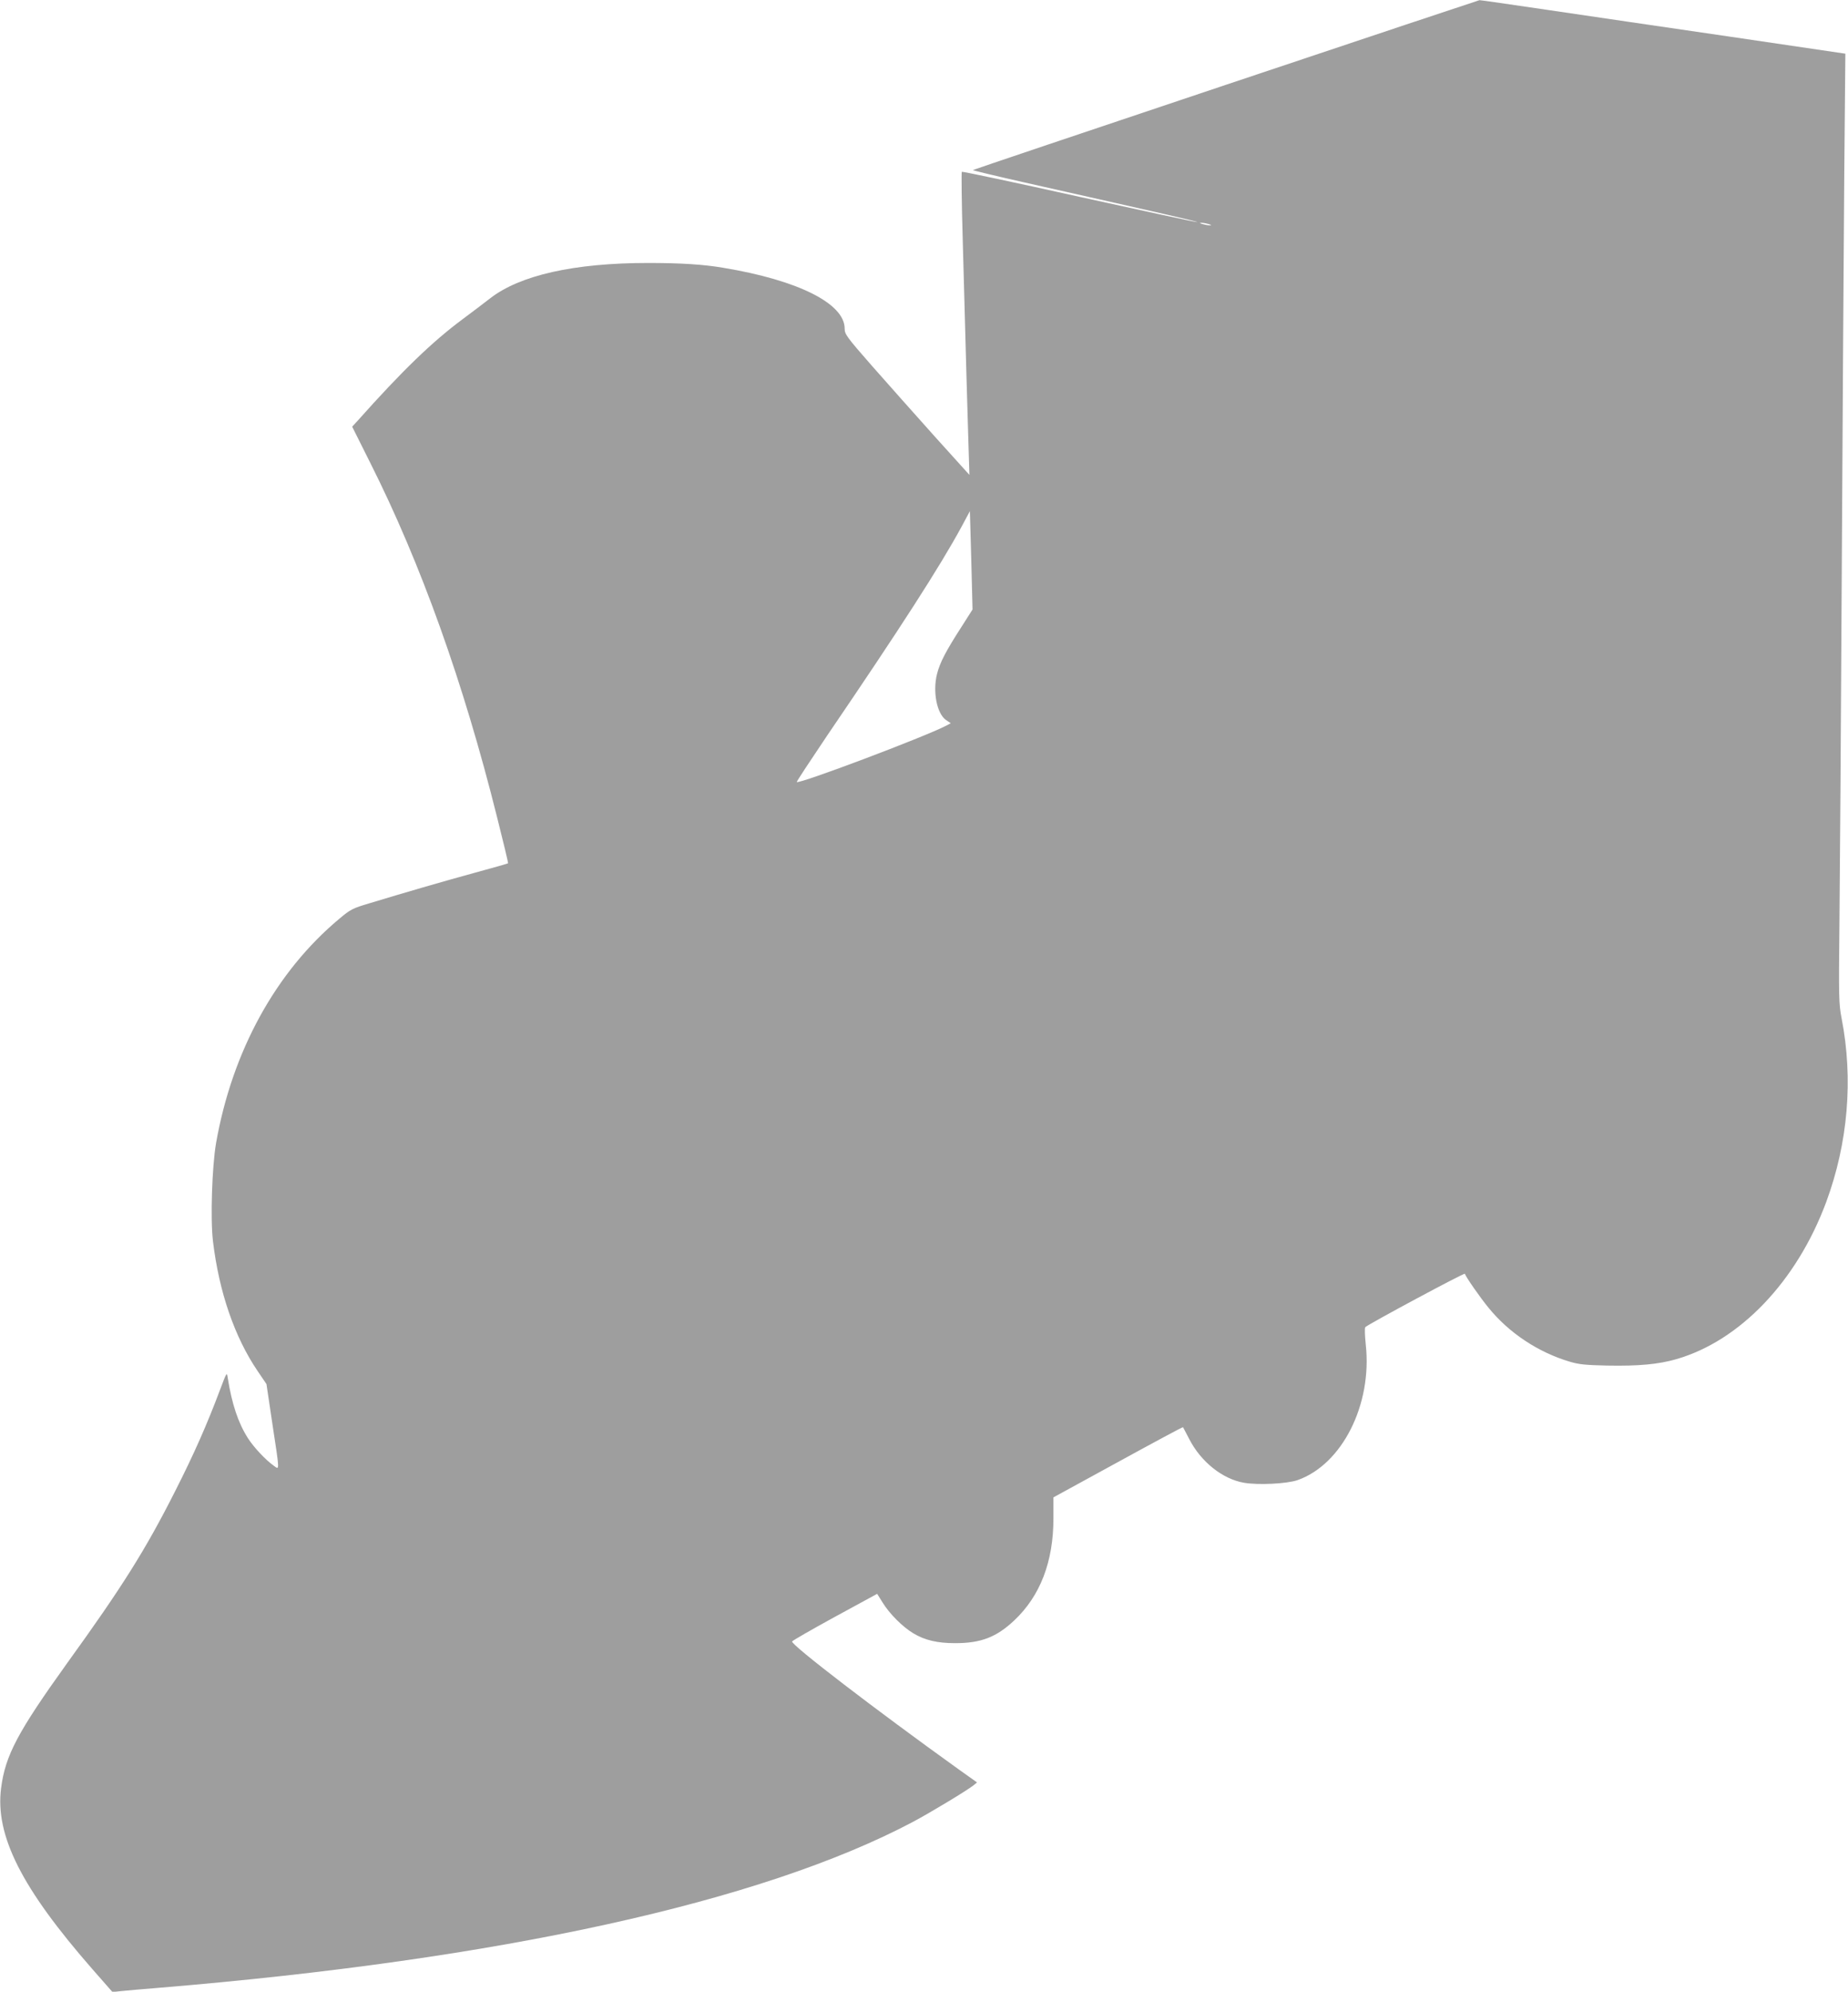<?xml version="1.0" standalone="no"?>
<!DOCTYPE svg PUBLIC "-//W3C//DTD SVG 20010904//EN"
 "http://www.w3.org/TR/2001/REC-SVG-20010904/DTD/svg10.dtd">
<svg version="1.0" xmlns="http://www.w3.org/2000/svg"
 width="1188pt" height="1280pt" viewBox="0 0 1188 1280"
 preserveAspectRatio="xMidYMid meet">
<g transform="translate(0,1280) scale(0.1,-0.1)"
fill="#9e9e9e" stroke="none">
<path d="M7881 12255 c-893 -299 -1625 -546 -1627 -548 -2 -2 148 -38 334 -80
973 -219 1112 -251 1108 -254 -2 -3 -342 71 -756 162 -413 92 -754 164 -757
161 -3 -3 -1 -200 6 -438 22 -820 31 -1124 37 -1317 l6 -193 -224 248 c-123
137 -303 340 -401 451 -164 187 -177 205 -177 241 0 161 -298 311 -780 391
-129 22 -276 31 -484 31 -476 0 -825 -79 -1016 -228 -36 -28 -115 -88 -177
-134 -195 -145 -387 -330 -674 -652 l-35 -38 116 -232 c326 -648 599 -1411
815 -2276 41 -162 73 -296 71 -298 -2 -2 -100 -30 -218 -62 -208 -57 -442
-125 -676 -196 -105 -31 -120 -39 -190 -98 -409 -341 -689 -852 -793 -1442
-26 -152 -37 -488 -20 -630 39 -327 139 -617 287 -835 l57 -84 38 -255 c48
-316 47 -297 8 -269 -52 37 -127 117 -165 176 -63 99 -103 219 -130 388 -6 39
-6 38 -50 -78 -82 -219 -167 -412 -289 -652 -189 -374 -339 -613 -693 -1103
-318 -443 -398 -593 -425 -804 -39 -305 132 -643 587 -1163 l129 -147 56 6
c31 3 139 13 241 21 2191 181 3876 551 4850 1067 116 62 348 202 389 235 l22
18 -118 84 c-534 383 -1078 800 -1071 822 2 5 125 76 275 158 l272 148 35 -56
c44 -72 129 -157 198 -198 73 -44 154 -63 268 -63 166 0 265 38 380 146 168
158 252 379 252 655 l0 136 415 227 c228 125 416 226 418 224 1 -2 20 -37 41
-78 75 -145 213 -255 350 -279 91 -16 278 -7 346 17 286 101 480 485 438 870
-6 58 -8 108 -3 113 21 20 637 351 640 343 7 -22 100 -155 151 -217 133 -164
321 -288 523 -348 60 -18 104 -22 239 -25 203 -4 331 8 446 41 410 118 775
501 964 1010 140 379 175 790 99 1180 -18 93 -19 132 -14 615 3 283 10 1305
15 2270 5 965 13 2106 16 2535 l7 780 -739 109 c-407 59 -934 137 -1173 172
-239 35 -437 64 -440 63 -3 0 -737 -245 -1630 -544z m-111 -895 c20 -6 21 -8
5 -8 -11 0 -31 4 -45 8 -20 6 -21 8 -5 8 11 0 31 -4 45 -8z m-1588 -2587
c-102 -158 -139 -230 -158 -303 -29 -114 -2 -255 57 -297 l31 -21 -30 -16
c-141 -73 -945 -376 -960 -362 -2 3 86 136 195 298 474 696 726 1088 865 1344
l53 99 9 -316 8 -316 -70 -110z"/>
</g>
</svg>
